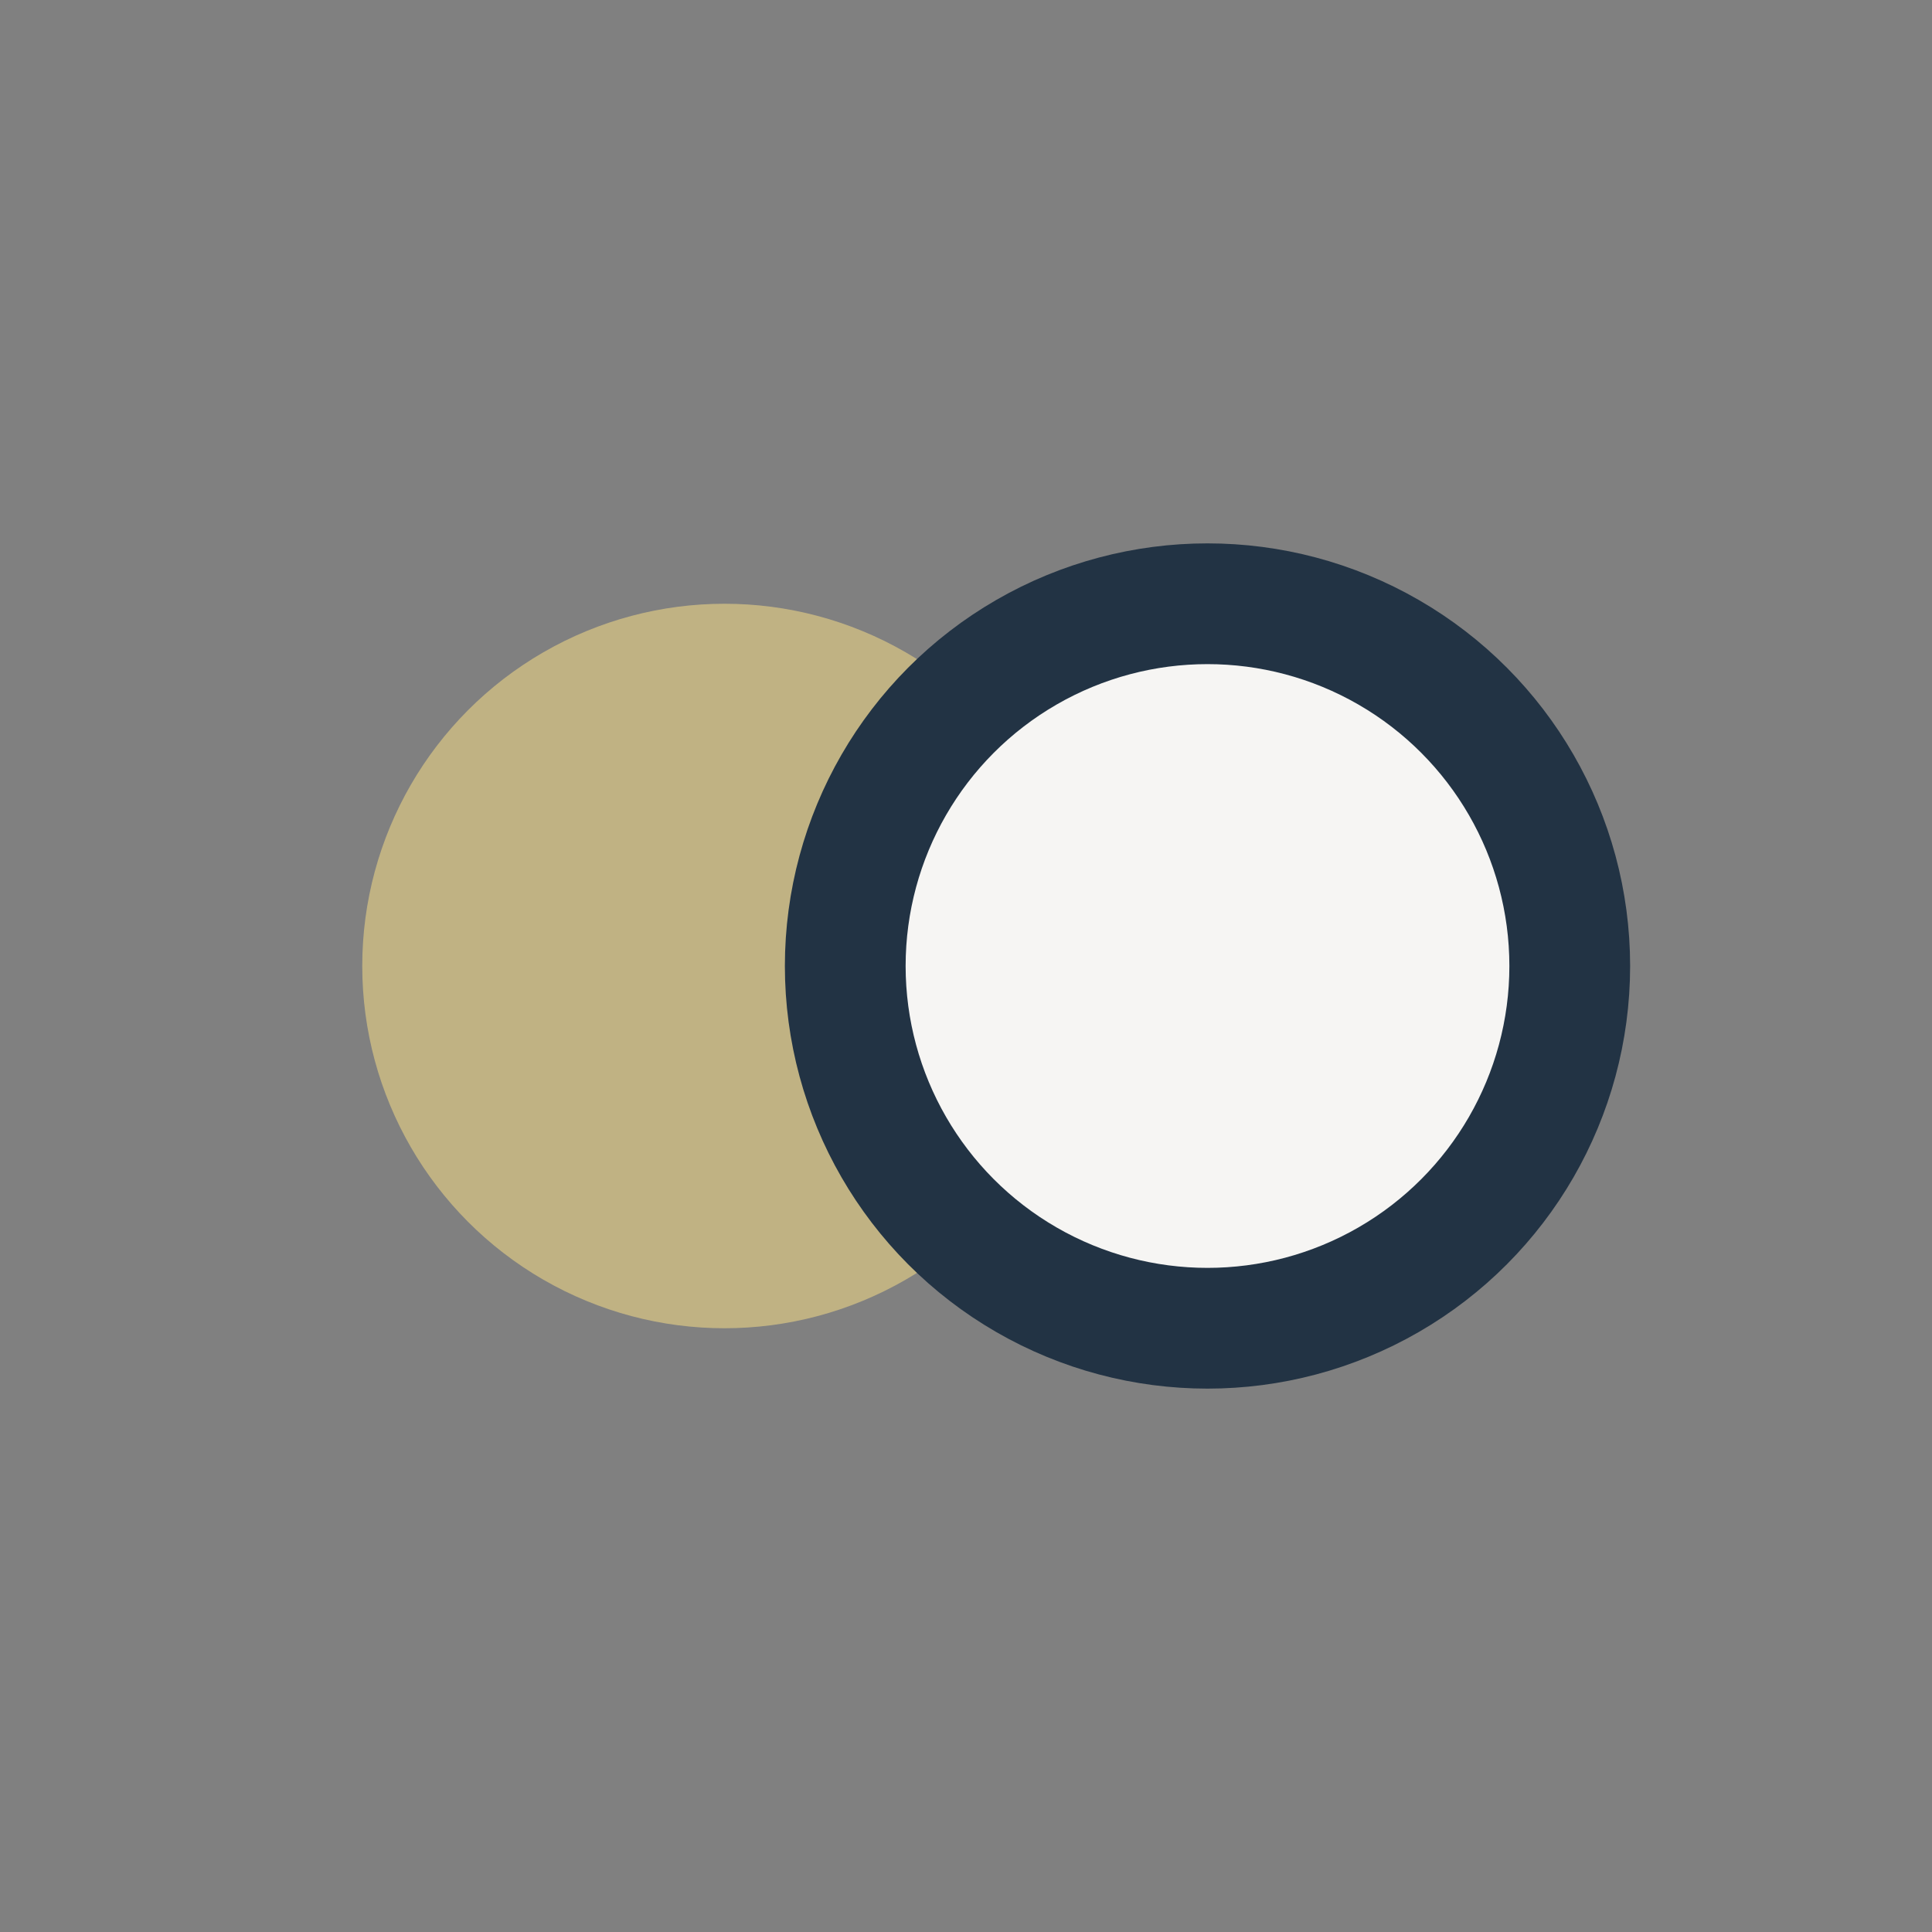 <?xml version="1.0" encoding="UTF-8"?>
<svg xmlns="http://www.w3.org/2000/svg" width="32" height="32" viewBox="0 0 32 32"><rect x="0" y="0" width="32" height="32" fill="#808080" stroke="none"/><circle cx="12" cy="16" r="6" fill="#C0B283"/><circle cx="20" cy="16" r="6" fill="#F6F5F3" stroke="#223344" stroke-width="2"/></svg>